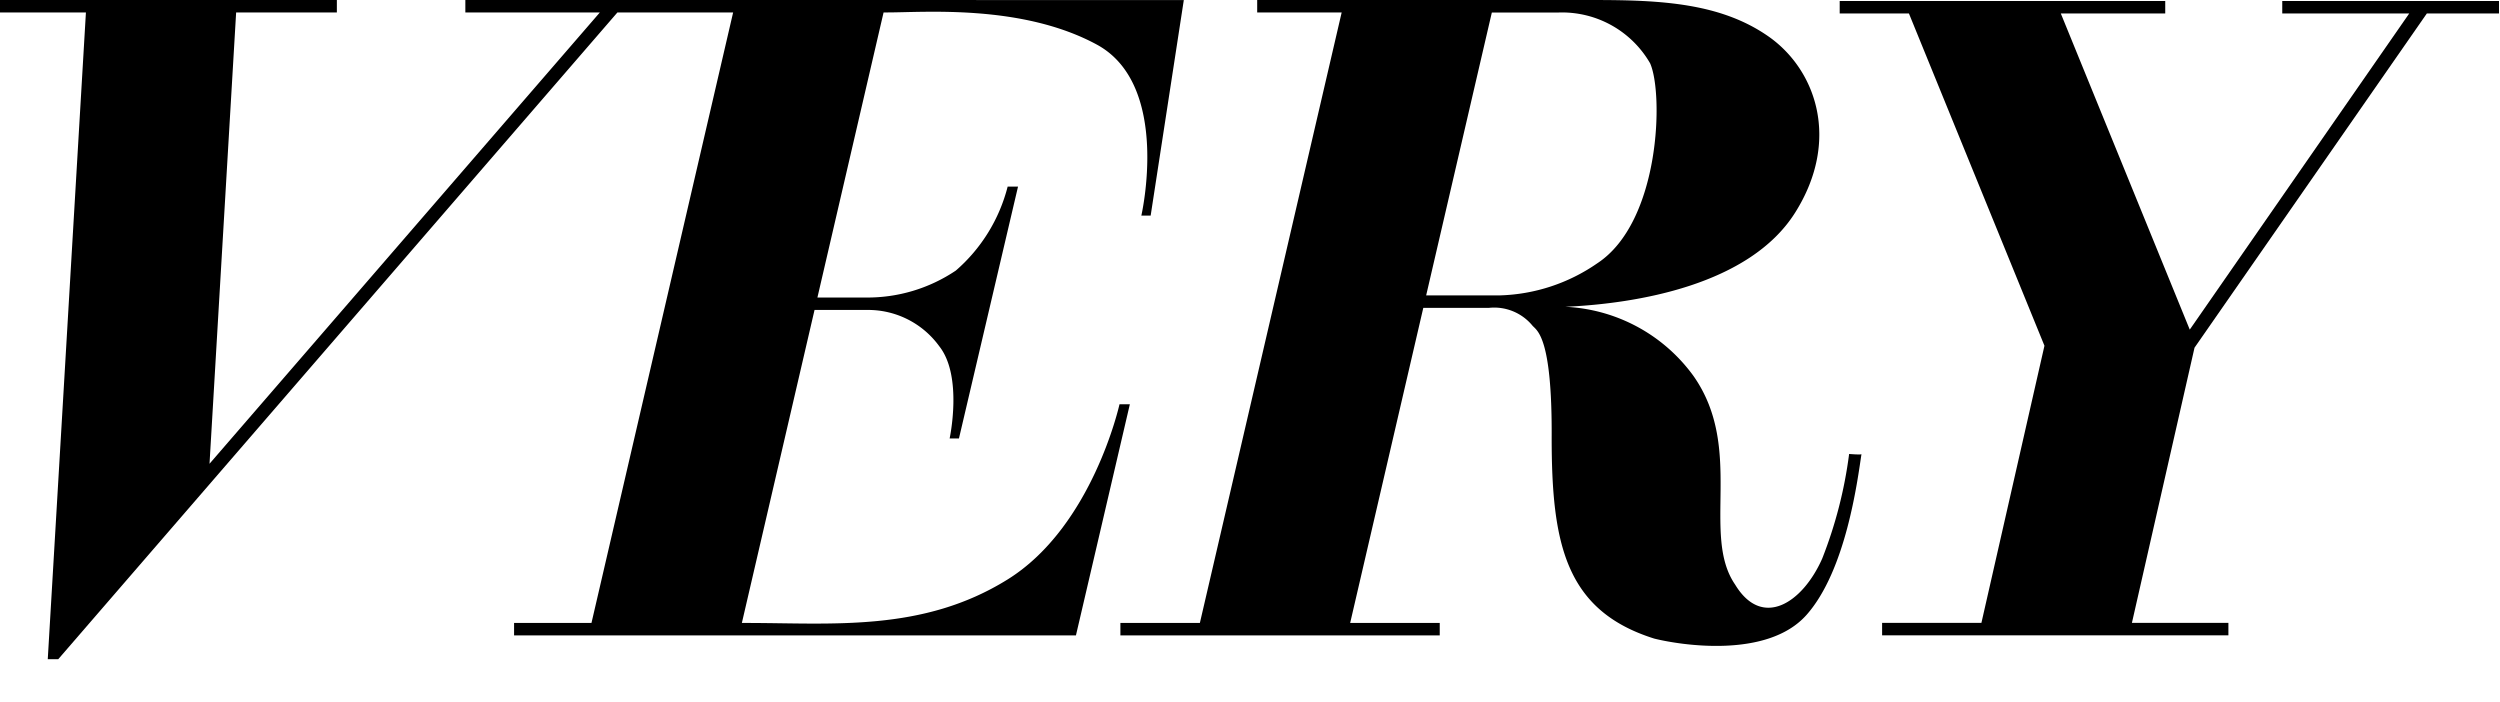 <svg xmlns="http://www.w3.org/2000/svg" xmlns:xlink="http://www.w3.org/1999/xlink" width="114" height="32" viewBox="0 0 114 32">
  <defs>
    <clipPath id="clip-logo-very">
      <rect width="114" height="32"/>
    </clipPath>
  </defs>
  <g id="logo-very" clip-path="url(#clip-logo-very)">
    <g id="グループ_5402" data-name="グループ 5402">
      <path id="パス_7398" data-name="パス 7398" d="M315.04,403.794a19.927,19.927,0,0,1-1.229,4.774c-.9,2.032-2.741,3.214-3.97,1.181-1.56-2.269.425-6.191-1.89-9.5a7.648,7.648,0,0,0-5.861-3.166c3.261-.142,8.413-.992,10.492-4.3s.946-6.522-1.229-8.035-4.868-1.654-7.94-1.654H288.048v.567H291.9L285.434,411.5H281.81v.567h14.562V411.5h-4.085l3.335-14.368h2.99a2.26,2.26,0,0,1,1.99.812c.2.228.9.489.874,5.1,0,4.821.614,7.893,4.679,9.169,1.134.284,5.152.947,6.948-1.087s2.315-6.1,2.5-7.326C315.607,403.841,315.04,403.794,315.04,403.794Zm-15.928-7.231h-3.359l2.995-12.9h3.058a4.636,4.636,0,0,1,4.159,2.316c.615,1.371.473,7.231-2.41,9.121A8.2,8.2,0,0,1,299.113,396.563Z" transform="translate(-230.72 -383.093)"/>
      <path id="パス_7399" data-name="パス 7399" d="M175.721,383.093v.567h6.134l-17.8,20.581,1.214-20.581h4.593v-.567H154.5v.567h3.919l-1.74,29.494h.477l25.5-29.494h5.276L181.472,411.5h-3.529v.567h25.621l2.458-10.539h-.472s-1.229,5.577-5.1,7.987-7.987,1.985-11.91,1.985h-.21l3.314-14.273h2.379a4.007,4.007,0,0,1,3.308,1.654c1.087,1.371.473,4.207.473,4.207h.425l2.694-11.485h-.473a7.527,7.527,0,0,1-2.363,3.828,7.218,7.218,0,0,1-4.112,1.229h-2.2l3.017-13h.175c1.7,0,6.144-.378,9.547,1.465s2.032,7.8,2.032,7.8h.425l1.512-9.83Z" transform="translate(-154.501 -383.093)"/>
      <path id="パス_7400" data-name="パス 7400" d="M390.317,383.777h3.29v-.567h-9.883v.567h5.79l-10.008,14.417-5.88-14.417h4.762v-.567H363.543v.567H366.7l6.18,15.152-2.875,12.638h-4.528v.567h15.791v-.567h-4.4l2.855-12.549Z" transform="translate(-279.653 -383.163)"/>
    </g>
  </g>
</svg>
